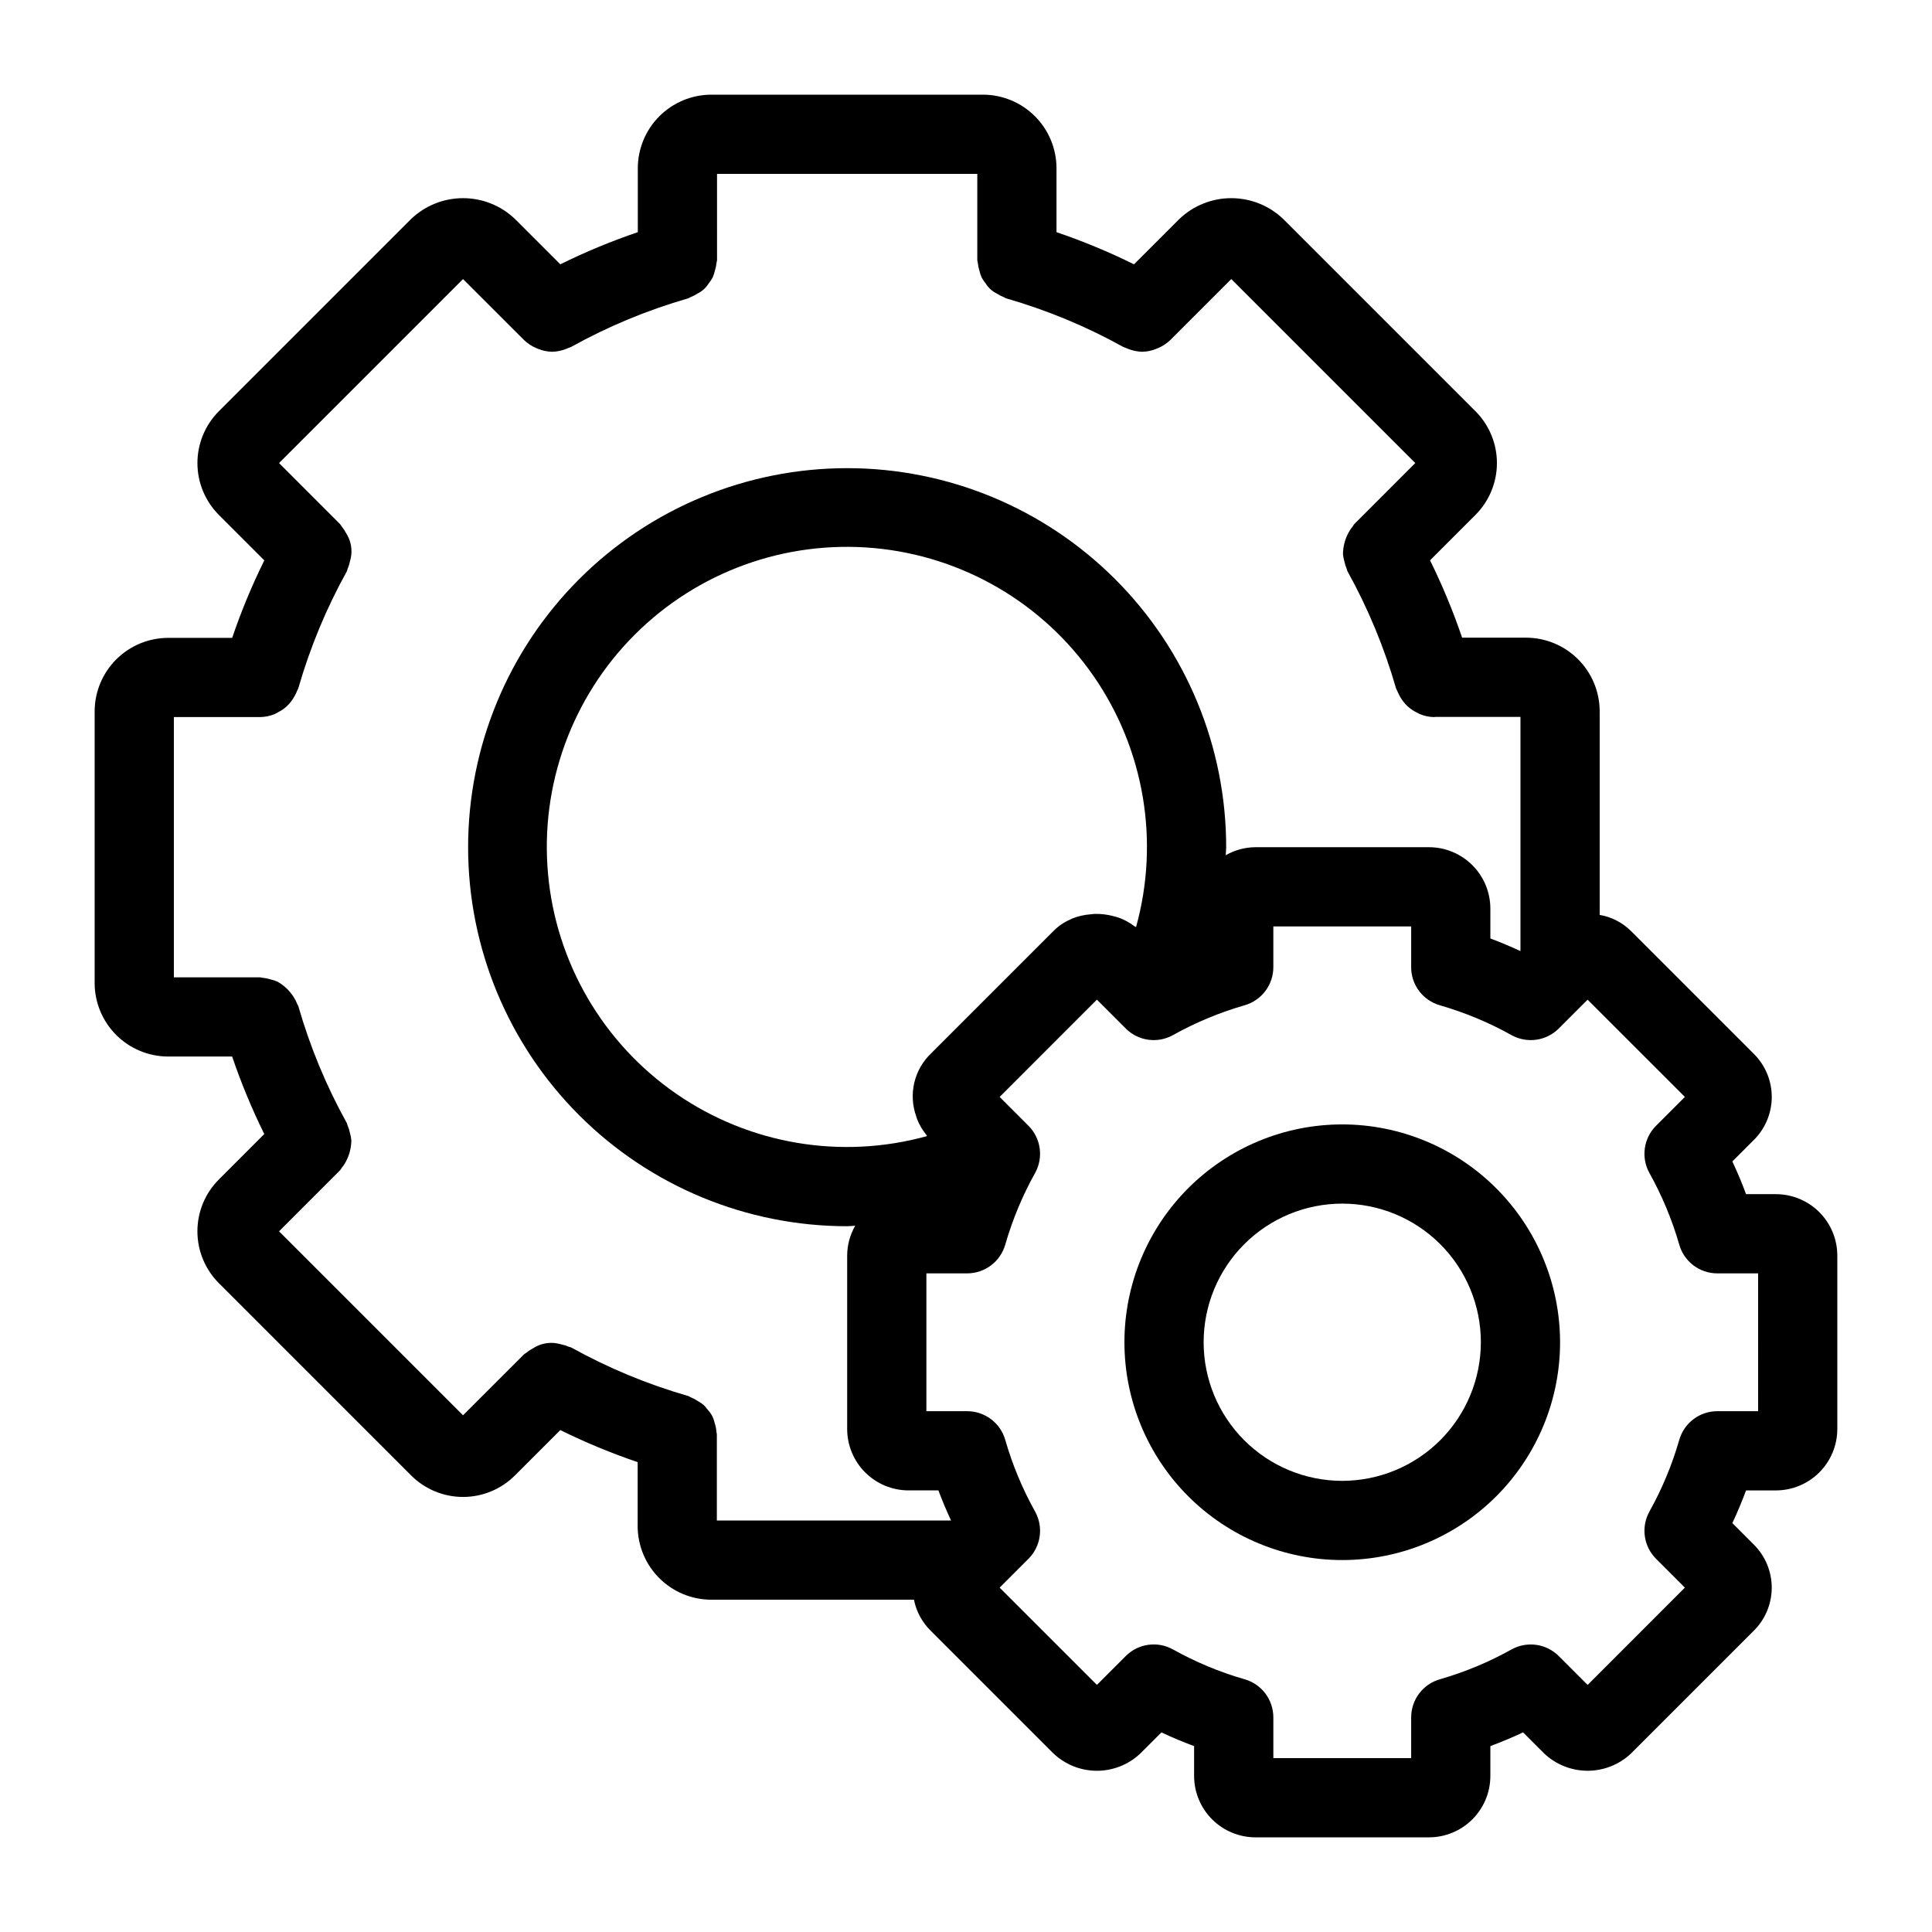 <?xml version="1.0" encoding="UTF-8"?>
<!-- Uploaded to: SVG Repo, www.svgrepo.com, Generator: SVG Repo Mixer Tools -->
<svg fill="#000000" width="800px" height="800px" version="1.1" viewBox="144 144 512 512" xmlns="http://www.w3.org/2000/svg">
 <g>
  <path d="m614.64 460.46h-7.918c-1.066-2.887-2.269-5.766-3.633-8.668l5.473-5.469c3.144-3.008 4.938-7.16 4.973-11.508 0.031-4.352-1.703-8.531-4.801-11.582l-32.371-32.371c-2.277-2.316-5.227-3.856-8.43-4.402v-53.949c-0.004-5.176-2.062-10.137-5.723-13.797-3.66-3.66-8.621-5.719-13.797-5.723h-16.934c-2.383-7.012-5.223-13.855-8.504-20.496l12.016-12.016c3.656-3.644 5.711-8.598 5.711-13.762 0-5.164-2.055-10.117-5.711-13.762l-50.922-50.918c-3.703-3.547-8.637-5.523-13.766-5.523-5.129 0-10.059 1.977-13.766 5.523l-12.012 12.008c-6.652-3.285-13.516-6.129-20.539-8.52v-16.949c-0.008-5.164-2.062-10.121-5.715-13.773-3.652-3.652-8.609-5.711-13.773-5.715h-71.977c-5.168 0.004-10.121 2.062-13.777 5.715-3.652 3.652-5.707 8.609-5.715 13.773v16.949c-7.023 2.391-13.883 5.234-20.539 8.52l-12.016-12.012c-3.703-3.543-8.633-5.519-13.762-5.519s-10.059 1.977-13.762 5.519l-50.918 50.918c-3.656 3.648-5.711 8.602-5.711 13.766 0 5.164 2.055 10.117 5.711 13.766l12.016 12.016c-3.285 6.652-6.133 13.516-8.52 20.539h-16.957c-5.164 0.008-10.117 2.062-13.773 5.715-3.652 3.652-5.707 8.605-5.715 13.773v71.977c0.004 5.164 2.062 10.121 5.715 13.773 3.652 3.652 8.609 5.707 13.773 5.715h16.949c2.391 7.023 5.234 13.887 8.52 20.539l-12.012 12.016c-3.656 3.648-5.711 8.598-5.711 13.762 0 5.164 2.055 10.117 5.711 13.766l50.918 50.918-0.004-0.004c3.648 3.66 8.602 5.715 13.766 5.715 5.164 0.004 10.117-2.051 13.766-5.707l12.016-12.016c6.641 3.277 13.484 6.117 20.496 8.5v16.938c0.004 5.176 2.062 10.137 5.723 13.797 3.66 3.66 8.621 5.719 13.797 5.723h53.703c0.621 3.144 2.184 6.027 4.477 8.262l32.371 32.371c3.094 2.984 7.215 4.668 11.512 4.699 4.297 0.031 8.445-1.59 11.578-4.531l5.644-5.637c2.894 1.359 5.781 2.566 8.66 3.629v7.914c0.004 4.316 1.723 8.449 4.769 11.5 3.051 3.051 7.188 4.766 11.5 4.769h45.973c4.316-0.004 8.449-1.719 11.5-4.769 3.051-3.051 4.766-7.184 4.769-11.5v-7.918c2.887-1.066 5.766-2.269 8.668-3.633l5.469 5.473c3.09 2.988 7.215 4.668 11.512 4.699s8.445-1.59 11.578-4.527l32.371-32.371c3.144-3.008 4.938-7.16 4.969-11.512 0.031-4.348-1.699-8.527-4.801-11.578l-5.637-5.644c1.359-2.894 2.566-5.781 3.629-8.66h7.918c4.316-0.004 8.449-1.723 11.5-4.773 3.051-3.047 4.766-7.184 4.769-11.5v-45.973c-0.004-4.312-1.719-8.445-4.769-11.496-3.051-3.051-7.184-4.766-11.5-4.769zm-280.76 63.137c-0.059-0.902-0.238-1.793-0.531-2.644-0.281-1.273-0.91-2.441-1.816-3.375-0.301-0.418-0.637-0.816-1-1.184-0.566-0.48-1.184-0.895-1.84-1.242-0.535-0.344-1.102-0.637-1.695-0.875-0.219-0.078-0.375-0.246-0.602-0.316v0.004c-10.789-3.102-21.188-7.414-31-12.859-0.191-0.105-0.406-0.094-0.602-0.188-0.66-0.289-1.352-0.504-2.055-0.645-0.613-0.18-1.238-0.301-1.875-0.367-1.98-0.168-3.965 0.332-5.629 1.422-0.648 0.336-1.262 0.746-1.824 1.215-0.156 0.137-0.355 0.188-0.508 0.336l-16.195 16.188-48.758-48.754 16.188-16.195c0.152-0.152 0.199-0.355 0.34-0.512v0.004c0.469-0.562 0.875-1.172 1.207-1.82 0.922-1.734 1.41-3.66 1.426-5.621-0.062-0.645-0.188-1.281-0.367-1.902-0.141-0.699-0.355-1.383-0.641-2.035-0.094-0.195-0.082-0.41-0.188-0.602-5.449-9.816-9.762-20.215-12.859-31.004-0.062-0.215-0.223-0.367-0.297-0.574-0.258-0.664-0.586-1.301-0.98-1.898-1.07-1.672-2.535-3.051-4.269-4.016-0.566-0.242-1.148-0.434-1.746-0.57-0.715-0.227-1.449-0.375-2.195-0.441-0.211-0.012-0.395-0.125-0.609-0.125h-22.883v-68.973h22.887c1.285-0.02 2.551-0.277 3.738-0.758 0.367-0.168 0.723-0.352 1.07-0.559 0.746-0.383 1.449-0.855 2.082-1.406 0.922-0.836 1.691-1.832 2.269-2.938 0.238-0.418 0.445-0.855 0.617-1.305 0.082-0.234 0.246-0.418 0.316-0.664v0.004c3.098-10.789 7.414-21.188 12.859-31 0.105-0.191 0.094-0.406 0.188-0.602v-0.004c0.285-0.652 0.5-1.336 0.641-2.035 0.184-0.617 0.309-1.258 0.371-1.898 0.168-1.98-0.336-3.961-1.426-5.625-0.336-0.648-0.742-1.258-1.211-1.816-0.141-0.156-0.188-0.359-0.34-0.512l-16.188-16.195 48.758-48.758 16.133 16.125 0.066 0.066 0.039 0.027-0.004-0.004c0.887 0.844 1.91 1.527 3.031 2.016 0.289 0.133 0.562 0.25 0.859 0.355 1.109 0.418 2.285 0.648 3.469 0.676h0.035c1.188-0.027 2.363-0.258 3.477-0.68 0.273-0.098 0.531-0.195 0.797-0.316s0.523-0.168 0.781-0.309h0.004c9.812-5.445 20.211-9.758 31-12.855 0.211-0.062 0.363-0.223 0.574-0.297 0.672-0.262 1.316-0.594 1.922-0.992 1.18-0.582 2.172-1.48 2.871-2.598 0.422-0.508 0.793-1.059 1.105-1.641 0.258-0.59 0.457-1.203 0.598-1.828 0.219-0.688 0.363-1.395 0.43-2.109 0.016-0.219 0.129-0.41 0.129-0.629l-0.004-22.883h68.973v22.883c0 0.223 0.113 0.41 0.129 0.629 0.066 0.715 0.207 1.422 0.426 2.109 0.141 0.625 0.34 1.238 0.598 1.828 0.316 0.582 0.688 1.133 1.109 1.641 0.695 1.117 1.691 2.016 2.871 2.598 0.602 0.398 1.246 0.73 1.922 0.992 0.211 0.074 0.359 0.234 0.574 0.297h-0.004c10.789 3.098 21.188 7.41 31.004 12.855 0.25 0.137 0.523 0.191 0.781 0.309s0.523 0.219 0.797 0.316c1.113 0.422 2.289 0.652 3.481 0.68h0.031c1.188-0.027 2.359-0.258 3.469-0.676 0.297-0.105 0.57-0.223 0.859-0.355 1.121-0.488 2.148-1.172 3.031-2.016l0.039-0.027 0.066-0.066 16.129-16.125 48.758 48.758-16.188 16.195c-0.152 0.152-0.199 0.355-0.34 0.512v0.004c-0.469 0.559-0.871 1.168-1.207 1.816-0.922 1.734-1.41 3.66-1.426 5.625 0.062 0.641 0.188 1.281 0.371 1.898 0.141 0.699 0.352 1.383 0.637 2.035 0.094 0.195 0.082 0.41 0.188 0.602l0.004 0.004c5.445 9.812 9.758 20.211 12.859 31 0.074 0.258 0.238 0.449 0.328 0.695 0.152 0.383 0.328 0.754 0.523 1.113 0.559 1.113 1.309 2.117 2.219 2.965 0.75 0.688 1.598 1.258 2.516 1.695 0.211 0.105 0.398 0.234 0.621 0.324v0.004c1.23 0.527 2.547 0.812 3.883 0.836 0.121 0 0.242-0.047 0.363-0.051l22.523 0.004v62.059c-2.664-1.227-5.316-2.359-7.977-3.34v-7.926c-0.004-4.312-1.719-8.445-4.769-11.496-3.051-3.051-7.184-4.766-11.5-4.769h-45.973c-2.769 0.016-5.488 0.75-7.891 2.129 0.016-0.715 0.125-1.418 0.125-2.133l-0.004 0.004c0-26.641-10.582-52.191-29.418-71.027-18.84-18.84-44.387-29.422-71.027-29.422-26.641 0-52.191 10.586-71.027 29.422-18.84 18.84-29.422 44.387-29.422 71.027 0.004 26.641 10.586 52.191 29.422 71.027 18.84 18.836 44.391 29.418 71.031 29.418 0.715 0 1.418-0.105 2.133-0.125h-0.004c-1.379 2.402-2.113 5.121-2.129 7.891v45.973c0.004 4.316 1.719 8.449 4.769 11.5 3.051 3.051 7.184 4.766 11.496 4.769h7.918c0.98 2.656 2.113 5.309 3.344 7.977h-62.062v-22.879c0-0.168-0.086-0.305-0.094-0.469zm106.45-136.45c-0.465-0.16-0.914-0.273-1.395-0.391l0.004-0.004c-1.516-0.391-3.082-0.582-4.648-0.562-0.41 0.008-0.789 0.07-1.195 0.105-1.676 0.121-3.324 0.492-4.891 1.098-0.18 0.074-0.332 0.176-0.508 0.258-1.676 0.711-3.195 1.742-4.473 3.035l-32.371 32.371c-2.234 2.094-3.812 4.797-4.531 7.777-0.719 2.977-0.555 6.102 0.477 8.984 0.078 0.23 0.125 0.457 0.211 0.684v0.004c0.586 1.5 1.398 2.906 2.414 4.16 0.102 0.125 0.137 0.293 0.242 0.414-22.73 6.297-47.082 2.18-66.48-11.242-19.395-13.418-31.832-34.758-33.953-58.246-2.121-23.492 6.297-46.711 22.973-63.387 16.68-16.676 39.902-25.086 63.391-22.961 23.492 2.125 44.828 14.566 58.242 33.965 13.418 19.398 17.527 43.75 11.227 66.48-0.137-0.113-0.324-0.141-0.465-0.25-1.289-0.988-2.731-1.762-4.266-2.297zm169.59 130.83h-10.809c-4.703 0.004-8.828 3.129-10.102 7.652-1.906 6.617-4.566 12.992-7.926 19.004-2.234 4.09-1.508 9.164 1.785 12.461l7.641 7.641-25.773 25.785-7.644-7.644v-0.004c-3.301-3.289-8.371-4.016-12.461-1.785-6.012 3.359-12.387 6.019-19.004 7.926-4.523 1.273-7.648 5.398-7.652 10.102v10.809h-36.523v-10.809c-0.004-4.703-3.129-8.828-7.652-10.102-6.617-1.906-12.992-4.566-19.004-7.926-4.086-2.246-9.168-1.52-12.461 1.785l-7.641 7.641-25.785-25.773 7.644-7.644h0.004c3.293-3.297 4.019-8.371 1.785-12.461-3.359-6.012-6.019-12.387-7.926-19.004-1.273-4.523-5.398-7.648-10.102-7.652h-10.809v-36.523h10.812-0.004c4.703-0.004 8.828-3.129 10.102-7.652 1.906-6.617 4.566-12.992 7.926-19.004 2.234-4.09 1.508-9.164-1.785-12.461l-7.637-7.637 25.773-25.785 7.644 7.644h-0.004c3.293 3.301 8.371 4.027 12.461 1.785 6.012-3.359 12.391-6.019 19.008-7.93 4.519-1.277 7.644-5.398 7.648-10.098v-10.809h36.527v10.812l-0.004-0.004c0 4.699 3.125 8.828 7.648 10.102 6.617 1.914 12.996 4.57 19.008 7.93 4.09 2.238 9.164 1.512 12.461-1.785l7.641-7.641 25.785 25.773-7.648 7.648c-3.293 3.293-4.019 8.367-1.785 12.457 3.359 6.012 6.019 12.387 7.926 19.004 1.273 4.523 5.398 7.652 10.102 7.652h10.809z"/>
  <path d="m499.71 441.98c-15.312 0-29.992 6.082-40.82 16.906-10.824 10.828-16.906 25.508-16.906 40.82 0 15.309 6.082 29.992 16.906 40.82 10.828 10.824 25.508 16.906 40.82 16.906 15.309 0 29.992-6.082 40.82-16.906 10.824-10.828 16.906-25.512 16.906-40.82-0.016-15.305-6.102-29.98-16.926-40.801-10.824-10.824-25.496-16.91-40.801-16.926zm0 94.465v-0.004c-9.742 0-19.086-3.867-25.977-10.758s-10.758-16.234-10.758-25.977c0-9.742 3.867-19.086 10.758-25.977s16.234-10.758 25.977-10.758c9.742 0 19.086 3.867 25.977 10.758s10.758 16.234 10.758 25.977c-0.012 9.738-3.883 19.078-10.77 25.965s-16.227 10.758-25.965 10.77z"/>
 </g>
</svg>